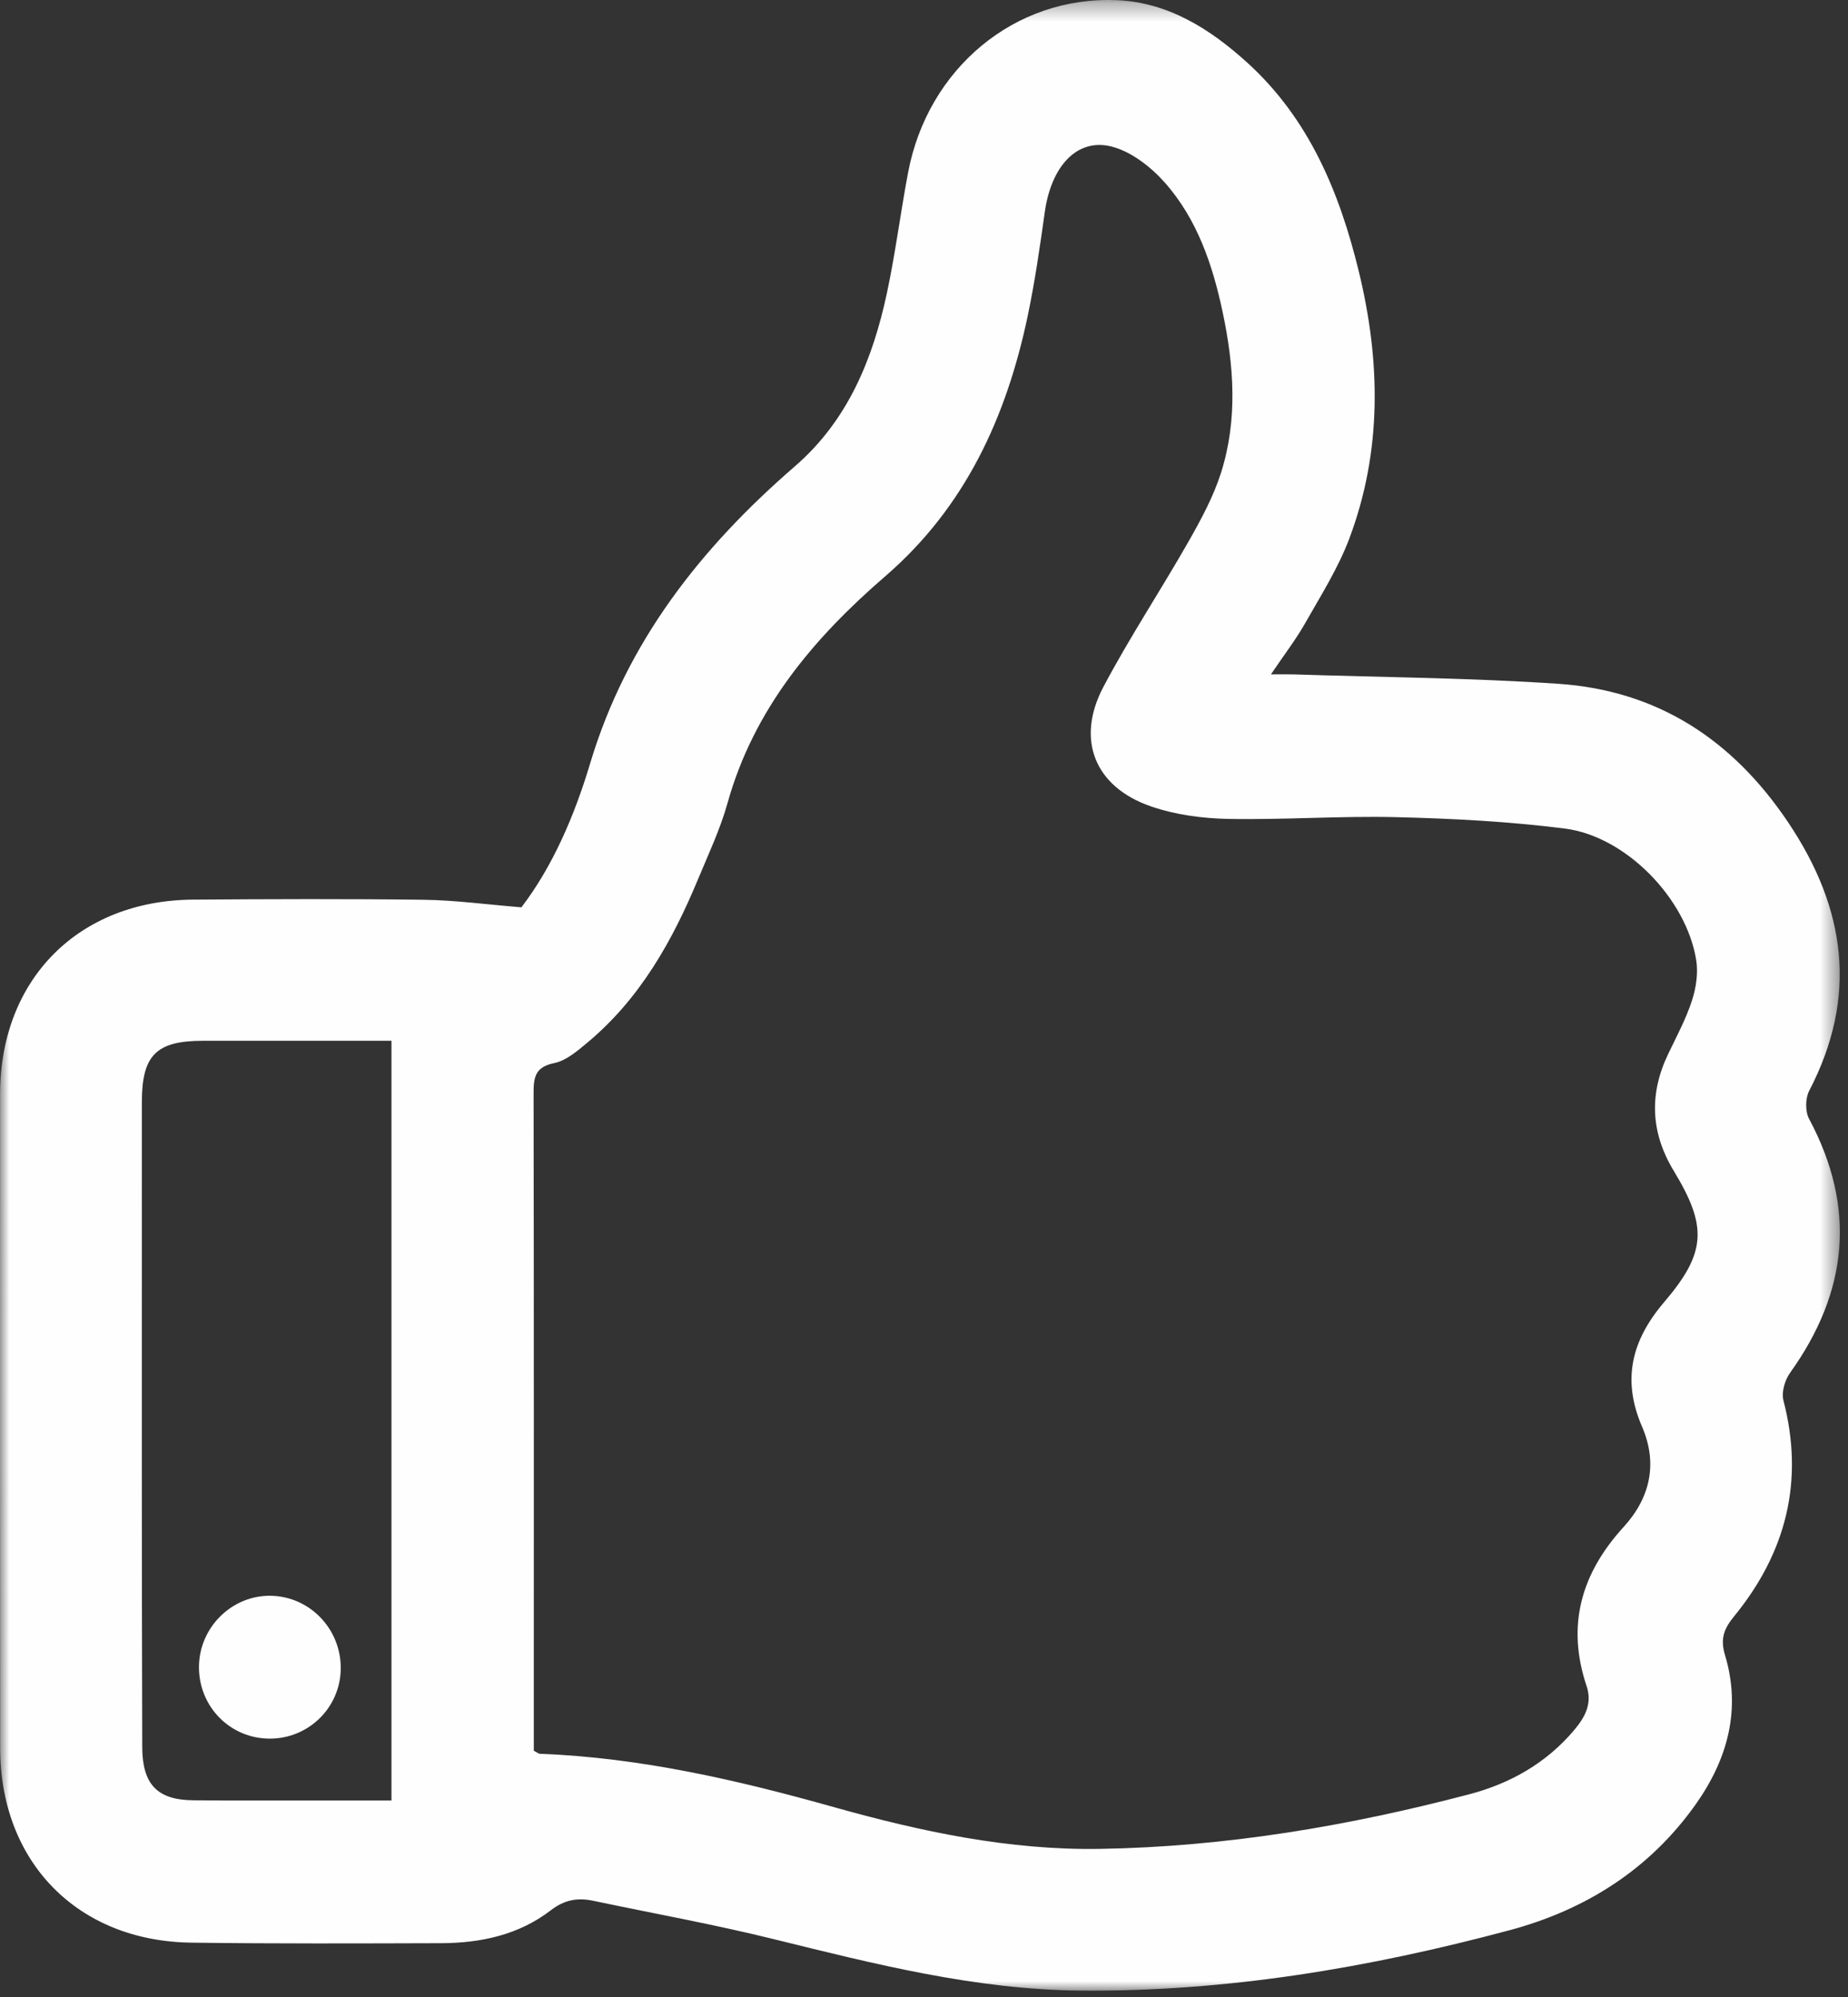 <?xml version="1.0" encoding="UTF-8"?> <svg xmlns="http://www.w3.org/2000/svg" xmlns:xlink="http://www.w3.org/1999/xlink" width="99px" height="107px" viewBox="0 0 99 107" version="1.1"><rect x="0" y="0" width="99" height="107" fill="#333333" stroke="none"/><!-- Generator: Sketch 63.1 (92452) - https://sketch.com --><title>Group 6</title><desc>Created with Sketch.</desc><defs><polygon id="path-1" points="0 0.341 98.563 0.341 98.563 107 0 107"></polygon></defs><g id="Page-1" stroke="none" stroke-width="1" fill="none" fill-rule="evenodd"><g id="Group-6" transform="translate(0, -1)"><g id="Group-3" transform="translate(0, 0.659)"><mask id="mask-2" fill="white"><use xlink:href="#path-1"></use></mask><g id="Clip-2"></g><path d="M27.933,48.955 C29.61,46.76 30.777,44.045 31.614,41.248 C33.566,34.728 37.551,29.684 42.587,25.323 C45.42,22.87 46.755,19.59 47.513,16.043 C47.971,13.904 48.242,11.725 48.65,9.574 C49.706,4.009 54.365,0.115 59.842,0.351 C62.597,0.469 64.856,1.912 66.836,3.714 C70.124,6.708 71.756,10.635 72.784,14.847 C73.963,19.675 74.054,24.503 72.279,29.212 C71.683,30.792 70.756,32.254 69.918,33.734 C69.427,34.601 68.812,35.398 68.086,36.474 C68.646,36.474 68.984,36.465 69.321,36.476 C74.04,36.63 78.766,36.66 83.474,36.978 C88.787,37.336 92.814,39.964 95.791,44.398 C98.899,49.029 99.544,53.741 96.92,58.788 C96.711,59.19 96.703,59.892 96.914,60.288 C99.465,65.056 99.004,69.557 95.896,73.898 C95.617,74.287 95.427,74.938 95.541,75.377 C96.667,79.711 95.679,83.545 92.89,86.954 C92.351,87.613 92.149,88.151 92.411,89.022 C93.29,91.941 92.548,94.612 90.833,97.03 C88.362,100.513 84.93,102.675 80.871,103.762 C73.348,105.776 65.709,107.068 57.885,106.997 C52.26,106.947 46.864,105.576 41.451,104.24 C38.252,103.45 35.002,102.863 31.775,102.184 C30.938,102.007 30.239,102.13 29.505,102.696 C27.793,104.013 25.754,104.451 23.63,104.457 C19.167,104.47 14.704,104.488 10.241,104.428 C4.147,104.346 0.011,100.104 0.008,94 C0.001,82.321 -0.004,70.643 0.004,58.965 C0.009,52.814 4.201,48.586 10.344,48.543 C14.472,48.514 18.601,48.497 22.728,48.551 C24.38,48.573 26.03,48.801 27.933,48.955 L27.933,48.955 Z M28.597,94.145 C28.79,94.245 28.854,94.306 28.92,94.308 C34.303,94.514 39.5,95.713 44.663,97.164 C49.321,98.473 54.052,99.484 58.926,99.404 C65.646,99.294 72.233,98.182 78.719,96.476 C80.909,95.9 82.848,94.804 84.337,93.031 C84.91,92.349 85.311,91.618 84.998,90.686 C83.905,87.435 84.704,84.649 86.979,82.157 C88.396,80.606 88.824,78.766 87.967,76.783 C86.883,74.273 87.399,72.16 89.153,70.107 C91.429,67.442 91.461,66.041 89.665,63.075 C88.426,61.029 88.34,58.955 89.368,56.809 C89.817,55.873 90.315,54.947 90.636,53.967 C90.859,53.286 90.98,52.494 90.87,51.795 C90.353,48.509 87.116,45.153 83.829,44.735 C80.849,44.356 77.83,44.199 74.824,44.125 C71.819,44.05 68.806,44.274 65.8,44.218 C64.414,44.192 62.97,43.998 61.666,43.55 C58.643,42.51 57.618,39.969 59.112,37.142 C60.515,34.487 62.183,31.973 63.669,29.36 C64.342,28.177 65.007,26.951 65.415,25.662 C66.312,22.828 66.107,19.93 65.499,17.063 C64.962,14.531 64.135,12.08 62.397,10.12 C61.647,9.276 60.591,8.451 59.532,8.189 C57.68,7.73 56.315,9.267 55.972,11.695 C55.708,13.569 55.44,15.447 55.05,17.297 C53.911,22.691 51.712,27.511 47.433,31.209 C43.581,34.537 40.381,38.327 38.971,43.382 C38.584,44.769 37.958,46.092 37.403,47.429 C36.022,50.758 34.284,53.856 31.465,56.206 C30.93,56.652 30.33,57.172 29.688,57.302 C28.627,57.517 28.583,58.115 28.585,58.971 C28.604,70.316 28.597,81.662 28.597,93.007 L28.597,94.145 Z M20.972,56.106 C17.527,56.106 14.188,56.102 10.849,56.107 C8.37,56.111 7.602,56.883 7.6,59.383 C7.596,65.626 7.596,71.87 7.598,78.114 C7.601,83.392 7.602,88.67 7.62,93.947 C7.626,95.95 8.427,96.78 10.345,96.801 C12.204,96.82 14.062,96.81 15.92,96.811 C17.582,96.812 19.244,96.811 20.972,96.811 L20.972,56.106 Z" id="Fill-1" fill="#FEFEFE" mask="url(#mask-2)"></path></g><path d="M10.659,90.301 C10.674,88.189 12.431,86.459 14.519,86.502 C16.615,86.544 18.287,88.303 18.254,90.43 C18.221,92.503 16.528,94.16 14.448,94.156 C12.326,94.152 10.644,92.44 10.659,90.301" id="Fill-4" fill="#FEFEFE"></path></g></g></svg> 